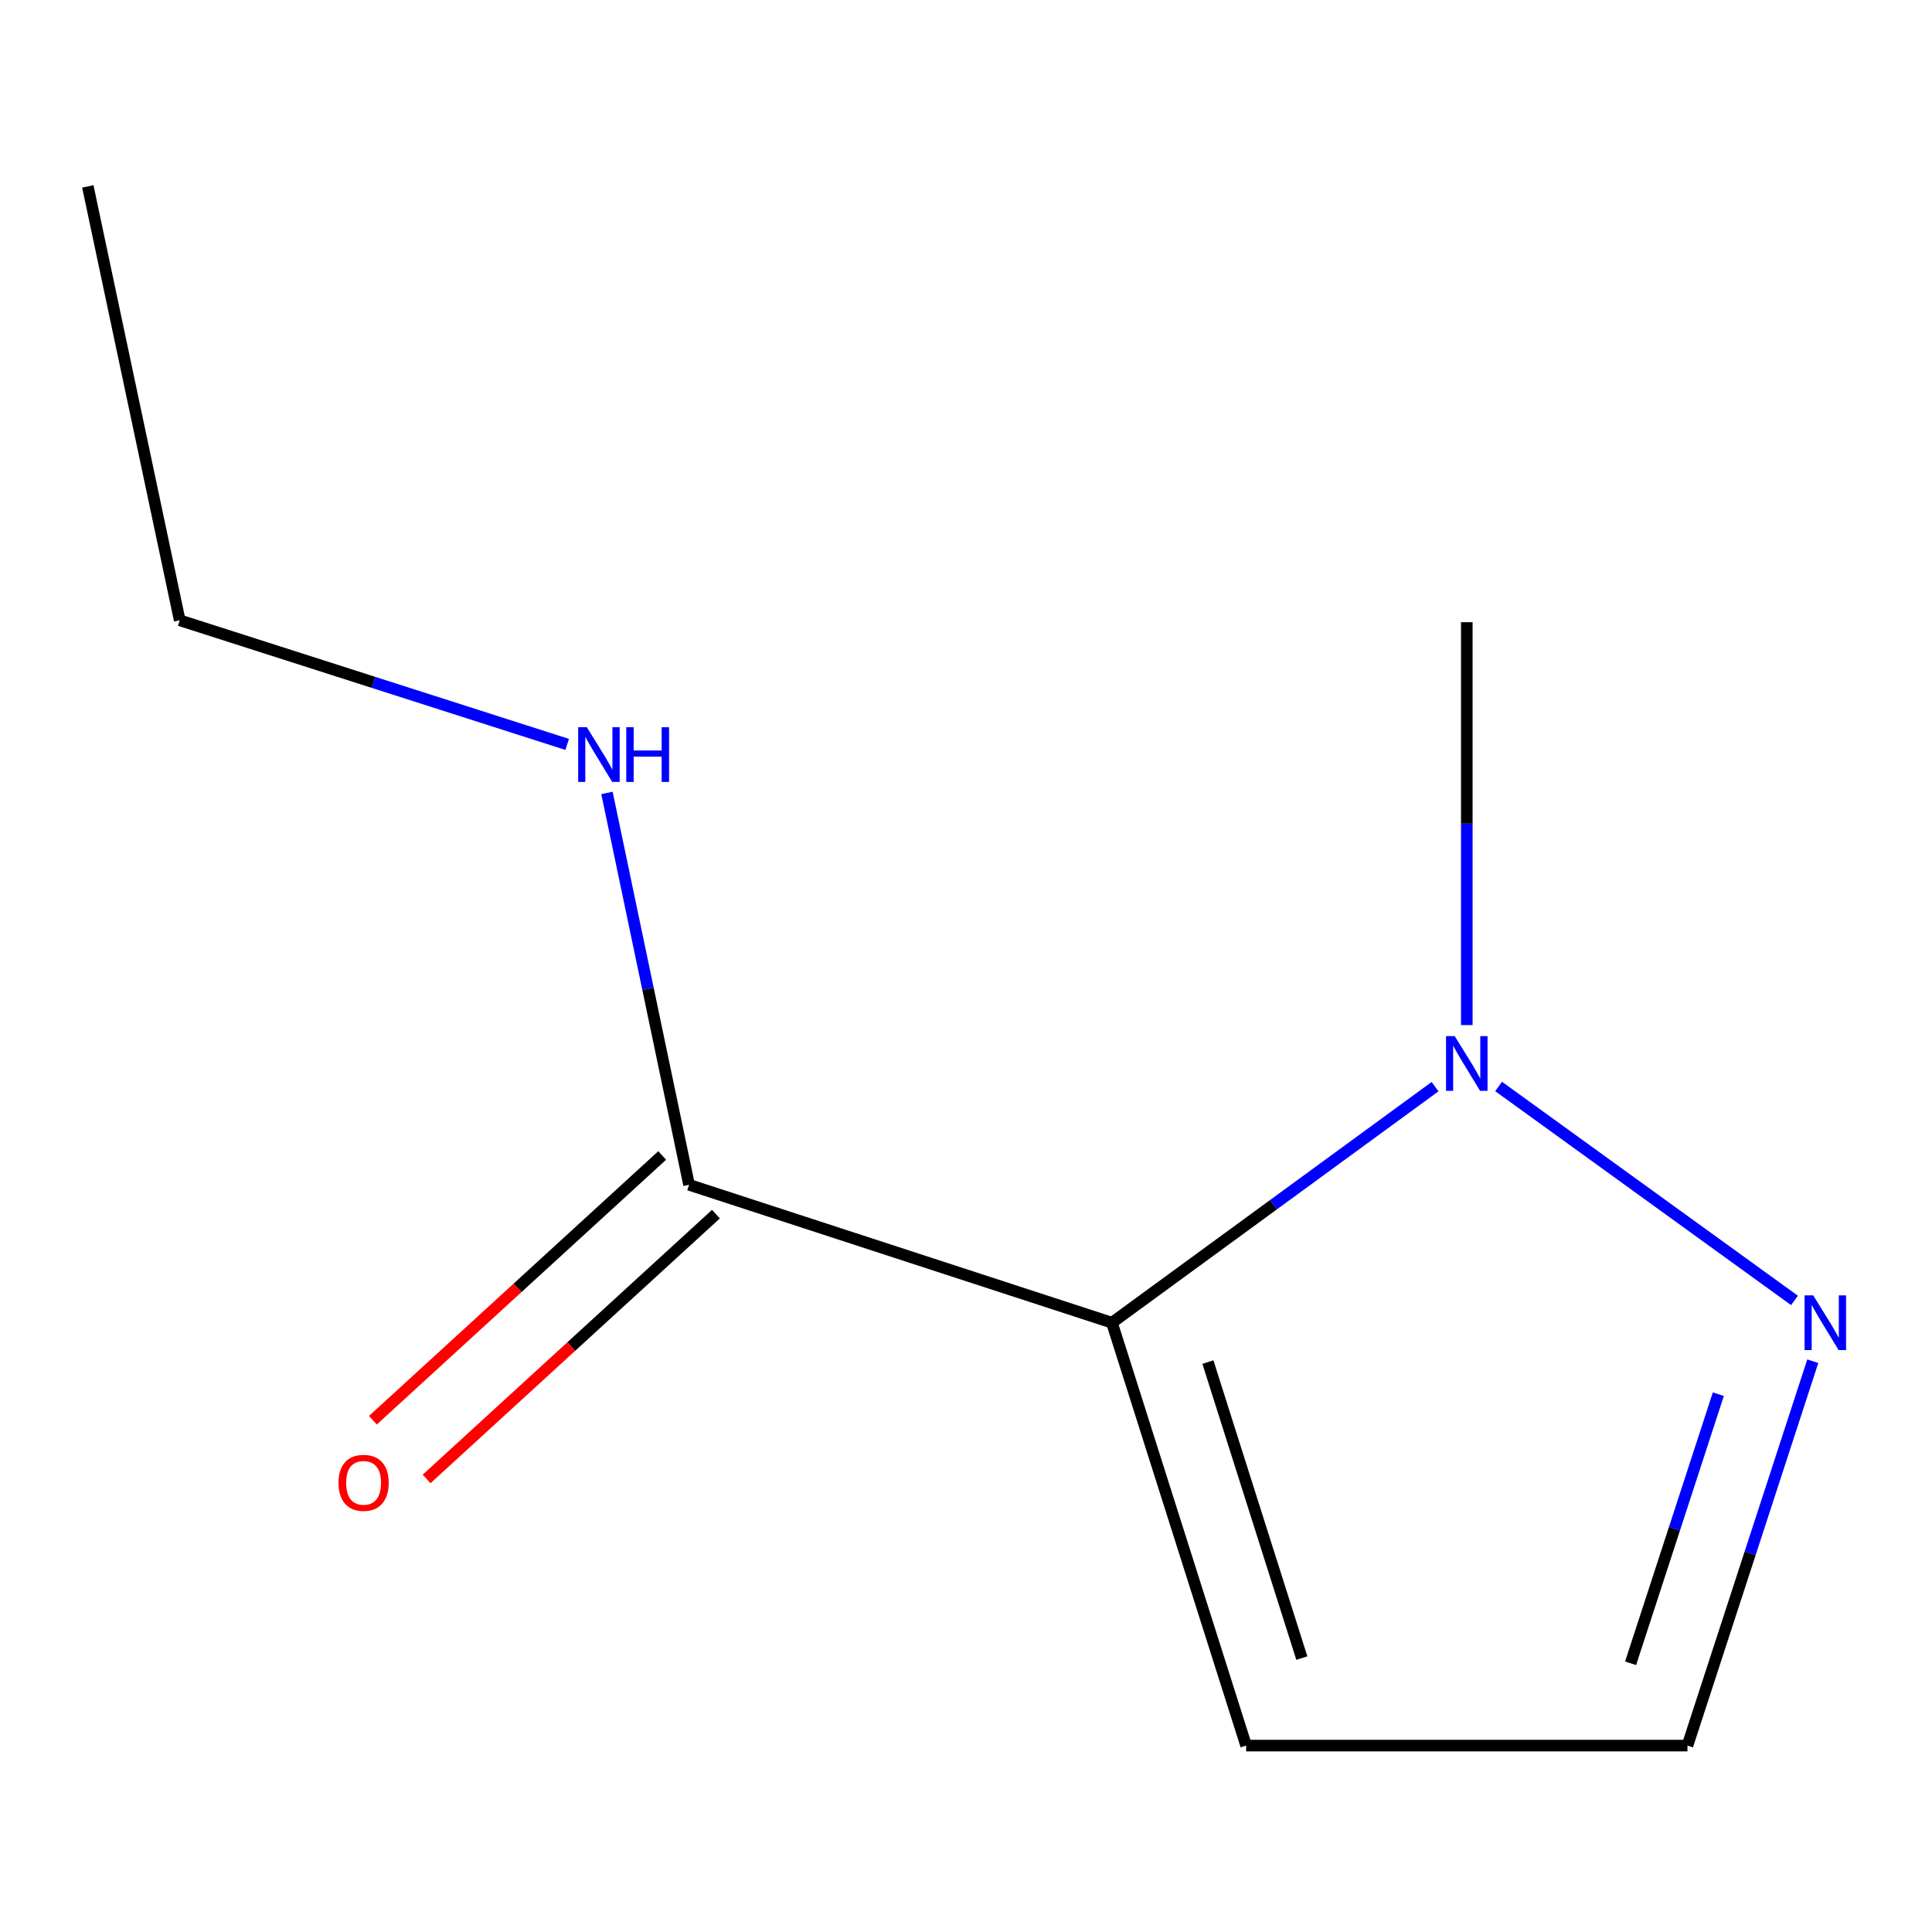 <?xml version='1.0' encoding='iso-8859-1'?>
<svg version='1.1' baseProfile='full'
              xmlns='http://www.w3.org/2000/svg'
                      xmlns:rdkit='http://www.rdkit.org/xml'
                      xmlns:xlink='http://www.w3.org/1999/xlink'
                  xml:space='preserve'
width='1000px' height='1000px' viewBox='0 0 1000 1000'>
<!-- END OF HEADER -->
<rect style='opacity:1.0;fill:#FFFFFF;stroke:none' width='1000' height='1000' x='0' y='0'> </rect>
<path class='bond-0' d='M 575.538,684.634 L 659.162,623.541' style='fill:none;fill-rule:evenodd;stroke:#000000;stroke-width:6px;stroke-linecap:butt;stroke-linejoin:miter;stroke-opacity:1' />
<path class='bond-0' d='M 659.162,623.541 L 742.785,562.449' style='fill:none;fill-rule:evenodd;stroke:#0000FF;stroke-width:6px;stroke-linecap:butt;stroke-linejoin:miter;stroke-opacity:1' />
<path class='bond-1' d='M 575.538,684.634 L 356.655,613.251' style='fill:none;fill-rule:evenodd;stroke:#000000;stroke-width:6px;stroke-linecap:butt;stroke-linejoin:miter;stroke-opacity:1' />
<path class='bond-3' d='M 575.538,684.634 L 644.999,903.517' style='fill:none;fill-rule:evenodd;stroke:#000000;stroke-width:6px;stroke-linecap:butt;stroke-linejoin:miter;stroke-opacity:1' />
<path class='bond-3' d='M 625.211,705.01 L 673.833,858.228' style='fill:none;fill-rule:evenodd;stroke:#000000;stroke-width:6px;stroke-linecap:butt;stroke-linejoin:miter;stroke-opacity:1' />
<path class='bond-2' d='M 775.676,562.354 L 928.826,673.095' style='fill:none;fill-rule:evenodd;stroke:#0000FF;stroke-width:6px;stroke-linecap:butt;stroke-linejoin:miter;stroke-opacity:1' />
<path class='bond-7' d='M 759.211,530.578 L 759.211,426.313' style='fill:none;fill-rule:evenodd;stroke:#0000FF;stroke-width:6px;stroke-linecap:butt;stroke-linejoin:miter;stroke-opacity:1' />
<path class='bond-7' d='M 759.211,426.313 L 759.211,322.047' style='fill:none;fill-rule:evenodd;stroke:#000000;stroke-width:6px;stroke-linecap:butt;stroke-linejoin:miter;stroke-opacity:1' />
<path class='bond-5' d='M 342.753,598.062 L 267.878,666.591' style='fill:none;fill-rule:evenodd;stroke:#000000;stroke-width:6px;stroke-linecap:butt;stroke-linejoin:miter;stroke-opacity:1' />
<path class='bond-5' d='M 267.878,666.591 L 193.004,735.12' style='fill:none;fill-rule:evenodd;stroke:#FF0000;stroke-width:6px;stroke-linecap:butt;stroke-linejoin:miter;stroke-opacity:1' />
<path class='bond-5' d='M 370.557,628.441 L 295.683,696.97' style='fill:none;fill-rule:evenodd;stroke:#000000;stroke-width:6px;stroke-linecap:butt;stroke-linejoin:miter;stroke-opacity:1' />
<path class='bond-5' d='M 295.683,696.97 L 220.808,765.499' style='fill:none;fill-rule:evenodd;stroke:#FF0000;stroke-width:6px;stroke-linecap:butt;stroke-linejoin:miter;stroke-opacity:1' />
<path class='bond-6' d='M 356.655,613.251 L 335.409,511.834' style='fill:none;fill-rule:evenodd;stroke:#000000;stroke-width:6px;stroke-linecap:butt;stroke-linejoin:miter;stroke-opacity:1' />
<path class='bond-6' d='M 335.409,511.834 L 314.163,410.418' style='fill:none;fill-rule:evenodd;stroke:#0000FF;stroke-width:6px;stroke-linecap:butt;stroke-linejoin:miter;stroke-opacity:1' />
<path class='bond-10' d='M 938.29,704.549 L 905.857,804.033' style='fill:none;fill-rule:evenodd;stroke:#0000FF;stroke-width:6px;stroke-linecap:butt;stroke-linejoin:miter;stroke-opacity:1' />
<path class='bond-10' d='M 905.857,804.033 L 873.423,903.517' style='fill:none;fill-rule:evenodd;stroke:#000000;stroke-width:6px;stroke-linecap:butt;stroke-linejoin:miter;stroke-opacity:1' />
<path class='bond-10' d='M 889.406,721.63 L 866.703,791.268' style='fill:none;fill-rule:evenodd;stroke:#0000FF;stroke-width:6px;stroke-linecap:butt;stroke-linejoin:miter;stroke-opacity:1' />
<path class='bond-10' d='M 866.703,791.268 L 843.999,860.907' style='fill:none;fill-rule:evenodd;stroke:#000000;stroke-width:6px;stroke-linecap:butt;stroke-linejoin:miter;stroke-opacity:1' />
<path class='bond-4' d='M 644.999,903.517 L 873.423,903.517' style='fill:none;fill-rule:evenodd;stroke:#000000;stroke-width:6px;stroke-linecap:butt;stroke-linejoin:miter;stroke-opacity:1' />
<path class='bond-8' d='M 293.568,385.305 L 193.294,353.184' style='fill:none;fill-rule:evenodd;stroke:#0000FF;stroke-width:6px;stroke-linecap:butt;stroke-linejoin:miter;stroke-opacity:1' />
<path class='bond-8' d='M 193.294,353.184 L 93.02,321.063' style='fill:none;fill-rule:evenodd;stroke:#000000;stroke-width:6px;stroke-linecap:butt;stroke-linejoin:miter;stroke-opacity:1' />
<path class='bond-9' d='M 93.02,321.063 L 45.455,96.483' style='fill:none;fill-rule:evenodd;stroke:#000000;stroke-width:6px;stroke-linecap:butt;stroke-linejoin:miter;stroke-opacity:1' />
<path  class='atom-1' d='M 752.951 536.288
L 762.231 551.288
Q 763.151 552.768, 764.631 555.448
Q 766.111 558.128, 766.191 558.288
L 766.191 536.288
L 769.951 536.288
L 769.951 564.608
L 766.071 564.608
L 756.111 548.208
Q 754.951 546.288, 753.711 544.088
Q 752.511 541.888, 752.151 541.208
L 752.151 564.608
L 748.471 564.608
L 748.471 536.288
L 752.951 536.288
' fill='#0000FF'/>
<path  class='atom-3' d='M 938.523 670.474
L 947.803 685.474
Q 948.723 686.954, 950.203 689.634
Q 951.683 692.314, 951.763 692.474
L 951.763 670.474
L 955.523 670.474
L 955.523 698.794
L 951.643 698.794
L 941.683 682.394
Q 940.523 680.474, 939.283 678.274
Q 938.083 676.074, 937.723 675.394
L 937.723 698.794
L 934.043 698.794
L 934.043 670.474
L 938.523 670.474
' fill='#0000FF'/>
<path  class='atom-6' d='M 175.197 767.513
Q 175.197 760.713, 178.557 756.913
Q 181.917 753.113, 188.197 753.113
Q 194.477 753.113, 197.837 756.913
Q 201.197 760.713, 201.197 767.513
Q 201.197 774.393, 197.797 778.313
Q 194.397 782.193, 188.197 782.193
Q 181.957 782.193, 178.557 778.313
Q 175.197 774.433, 175.197 767.513
M 188.197 778.993
Q 192.517 778.993, 194.837 776.113
Q 197.197 773.193, 197.197 767.513
Q 197.197 761.953, 194.837 759.153
Q 192.517 756.313, 188.197 756.313
Q 183.877 756.313, 181.517 759.113
Q 179.197 761.913, 179.197 767.513
Q 179.197 773.233, 181.517 776.113
Q 183.877 778.993, 188.197 778.993
' fill='#FF0000'/>
<path  class='atom-7' d='M 303.745 376.41
L 313.025 391.41
Q 313.945 392.89, 315.425 395.57
Q 316.905 398.25, 316.985 398.41
L 316.985 376.41
L 320.745 376.41
L 320.745 404.73
L 316.865 404.73
L 306.905 388.33
Q 305.745 386.41, 304.505 384.21
Q 303.305 382.01, 302.945 381.33
L 302.945 404.73
L 299.265 404.73
L 299.265 376.41
L 303.745 376.41
' fill='#0000FF'/>
<path  class='atom-7' d='M 324.145 376.41
L 327.985 376.41
L 327.985 388.45
L 342.465 388.45
L 342.465 376.41
L 346.305 376.41
L 346.305 404.73
L 342.465 404.73
L 342.465 391.65
L 327.985 391.65
L 327.985 404.73
L 324.145 404.73
L 324.145 376.41
' fill='#0000FF'/>
</svg>

